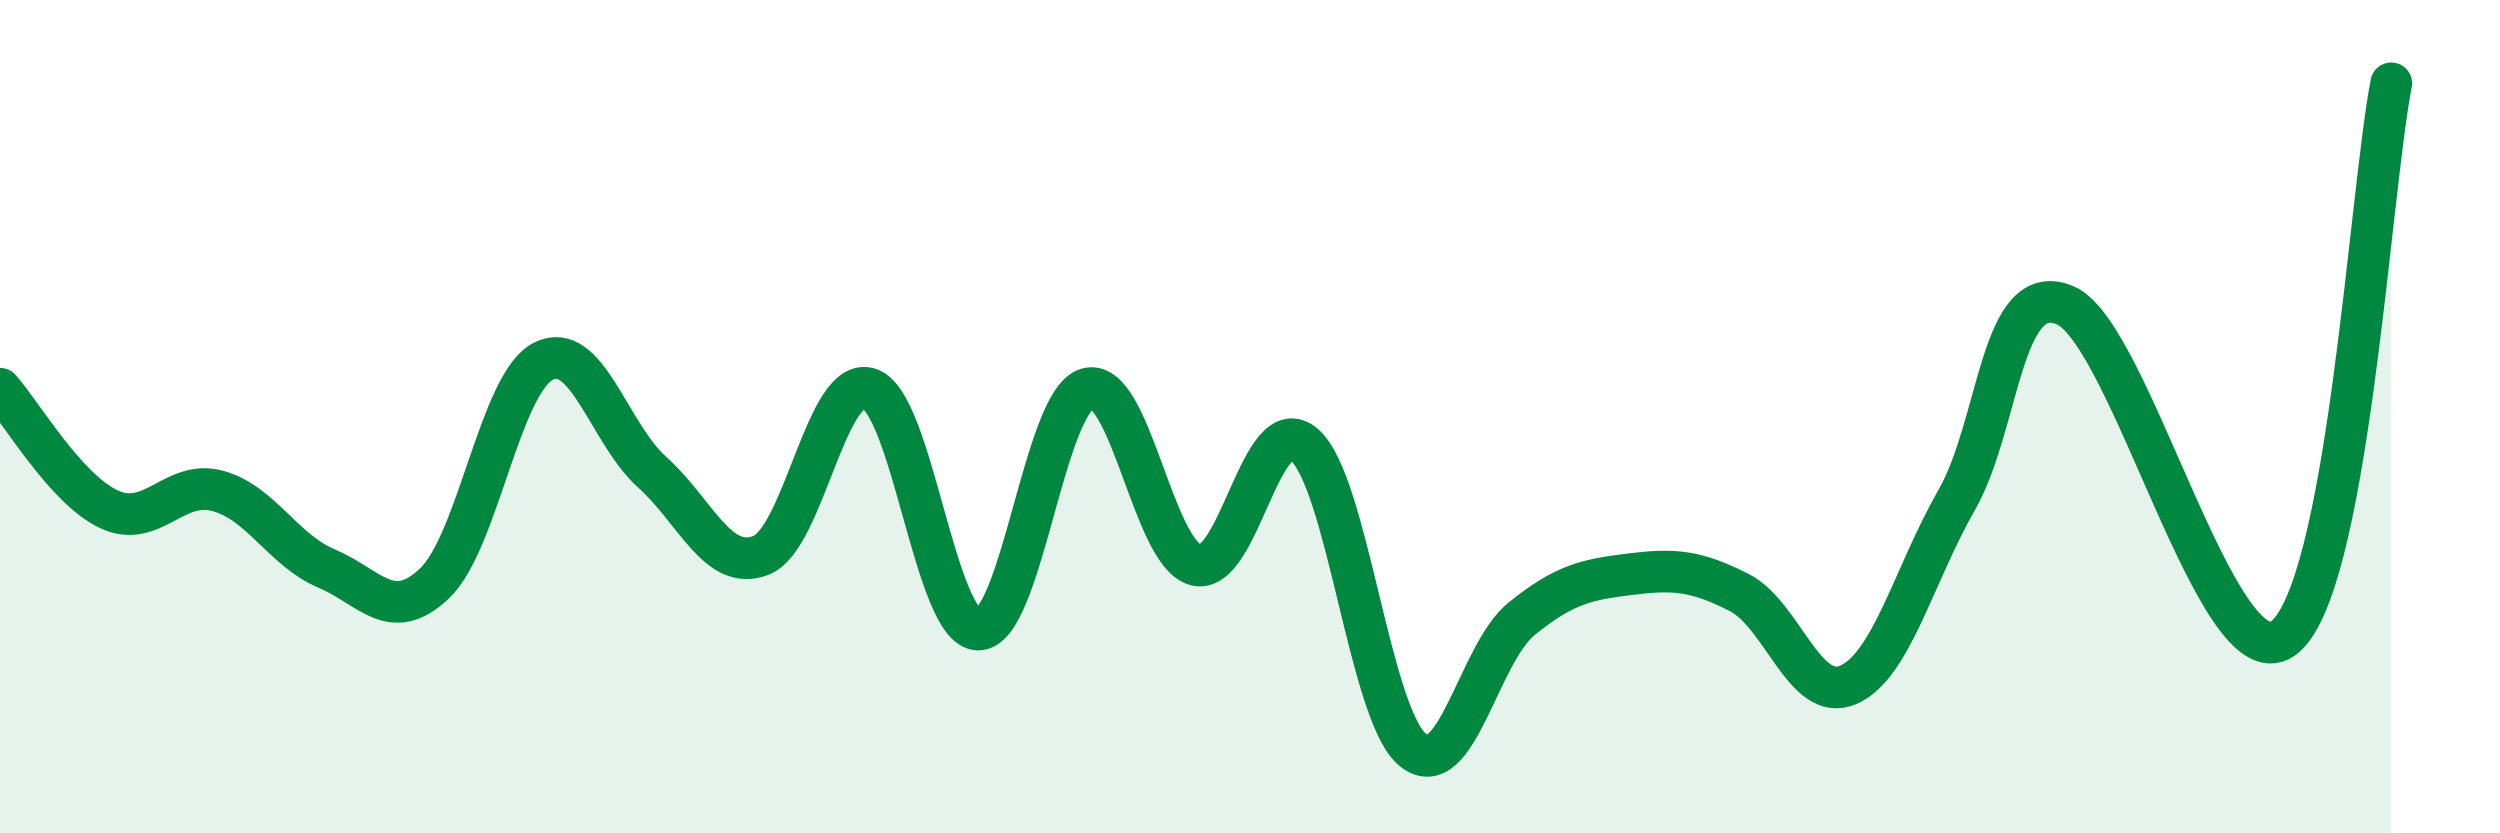 
    <svg width="60" height="20" viewBox="0 0 60 20" xmlns="http://www.w3.org/2000/svg">
      <path
        d="M 0,9.33 C 0.52,9.91 1.57,11.73 2.61,12.22 C 3.65,12.71 4.18,11.5 5.22,11.78 C 6.26,12.06 6.79,13.2 7.83,13.64 C 8.87,14.08 9.39,14.99 10.43,14 C 11.47,13.01 12,9.2 13.04,8.67 C 14.08,8.14 14.61,10.4 15.65,11.33 C 16.69,12.26 17.22,13.73 18.26,13.33 C 19.3,12.93 19.83,8.97 20.87,9.33 C 21.91,9.69 22.44,15.11 23.48,15.11 C 24.52,15.11 25.05,9.64 26.09,9.33 C 27.13,9.02 27.66,13.29 28.7,13.56 C 29.74,13.83 30.26,9.78 31.3,10.67 C 32.34,11.56 32.87,17.16 33.91,18 C 34.95,18.84 35.48,15.69 36.52,14.85 C 37.56,14.01 38.09,13.91 39.13,13.78 C 40.17,13.65 40.7,13.69 41.74,14.22 C 42.78,14.75 43.31,16.88 44.35,16.44 C 45.39,16 45.92,13.82 46.96,12 C 48,10.18 48.01,6.66 49.57,7.33 C 51.13,8 53.22,16.4 54.78,15.33 C 56.34,14.26 56.87,4.67 57.39,2L57.39 20L0 20Z"
        fill="#008740"
        opacity="0.1"
        stroke-linecap="round"
        stroke-linejoin="round"
      />
      <path
        d="M 0,9.33 C 0.52,9.91 1.57,11.73 2.61,12.22 C 3.65,12.71 4.18,11.5 5.22,11.78 C 6.26,12.06 6.79,13.2 7.83,13.64 C 8.87,14.08 9.39,14.99 10.43,14 C 11.47,13.01 12,9.2 13.04,8.67 C 14.08,8.14 14.61,10.4 15.65,11.33 C 16.69,12.26 17.22,13.73 18.26,13.33 C 19.3,12.93 19.83,8.97 20.87,9.33 C 21.91,9.69 22.44,15.11 23.48,15.11 C 24.52,15.11 25.05,9.64 26.09,9.33 C 27.13,9.02 27.66,13.29 28.7,13.56 C 29.74,13.83 30.26,9.78 31.3,10.67 C 32.34,11.56 32.87,17.16 33.91,18 C 34.95,18.84 35.48,15.69 36.52,14.85 C 37.56,14.01 38.09,13.91 39.13,13.78 C 40.17,13.65 40.7,13.69 41.74,14.22 C 42.78,14.75 43.31,16.88 44.35,16.44 C 45.39,16 45.92,13.82 46.96,12 C 48,10.18 48.01,6.66 49.57,7.33 C 51.13,8 53.22,16.4 54.78,15.33 C 56.34,14.26 56.87,4.67 57.39,2"
        stroke="#008740"
        stroke-width="1"
        fill="none"
        stroke-linecap="round"
        stroke-linejoin="round"
      />
    </svg>
  